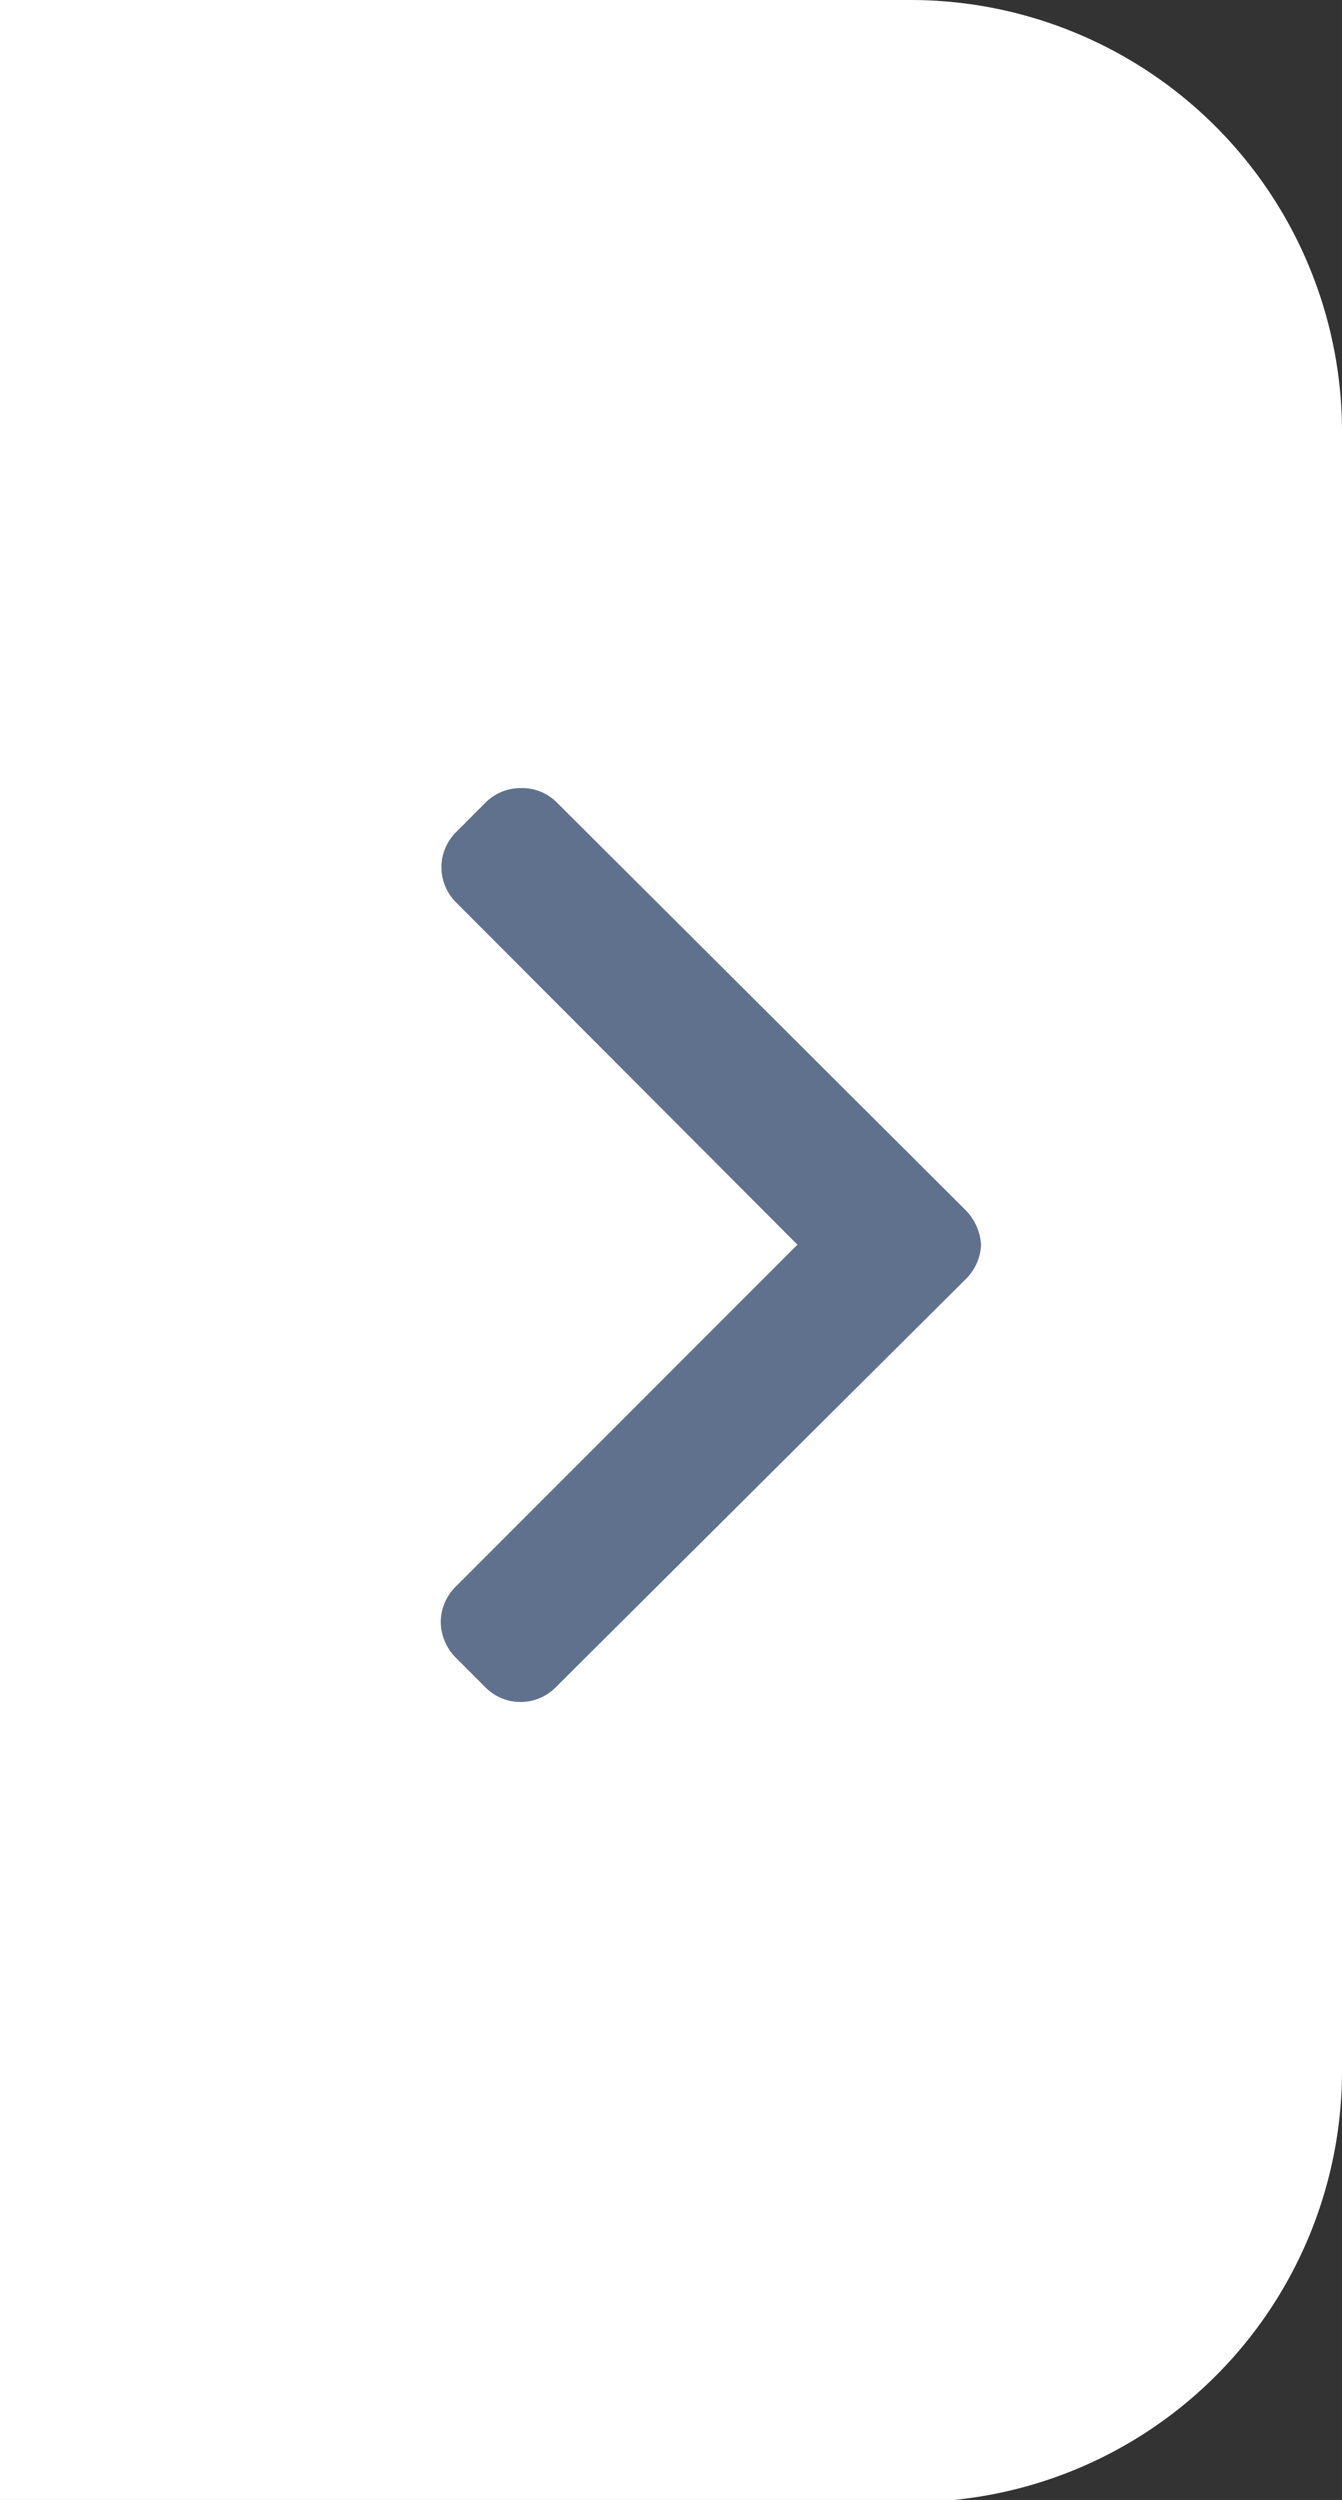 <svg id="Layer_1" data-name="Layer 1" xmlns="http://www.w3.org/2000/svg" viewBox="0 0 19 35.37"><rect x="0" y="0" width="19" height="35.37" fill="#333333" stroke="none"/><defs><style>.cls-1{fill:#fff;}.cls-2{fill:#60718d;}</style></defs><g id="close_tab" data-name="close tab"><path class="cls-1" d="M240.84,268.08V232.71h12.89a6.11,6.11,0,0,1,6.11,6.11V262a6.1,6.1,0,0,1-6.11,6.11Z" transform="translate(-240.84 -232.71)"/></g><path class="cls-2" d="M247.72,244.06l-.42.42a.7.7,0,0,0,0,1l4.83,4.84-4.84,4.84a.71.71,0,0,0-.21.5.73.73,0,0,0,.21.5l.42.42a.7.7,0,0,0,1,0l5.79-5.76a.73.73,0,0,0,.23-.5h0a.77.77,0,0,0-.23-.5l-5.77-5.75a.69.69,0,0,0-.51-.21A.7.7,0,0,0,247.72,244.06Z" transform="translate(-240.84 -232.71)"/></svg>